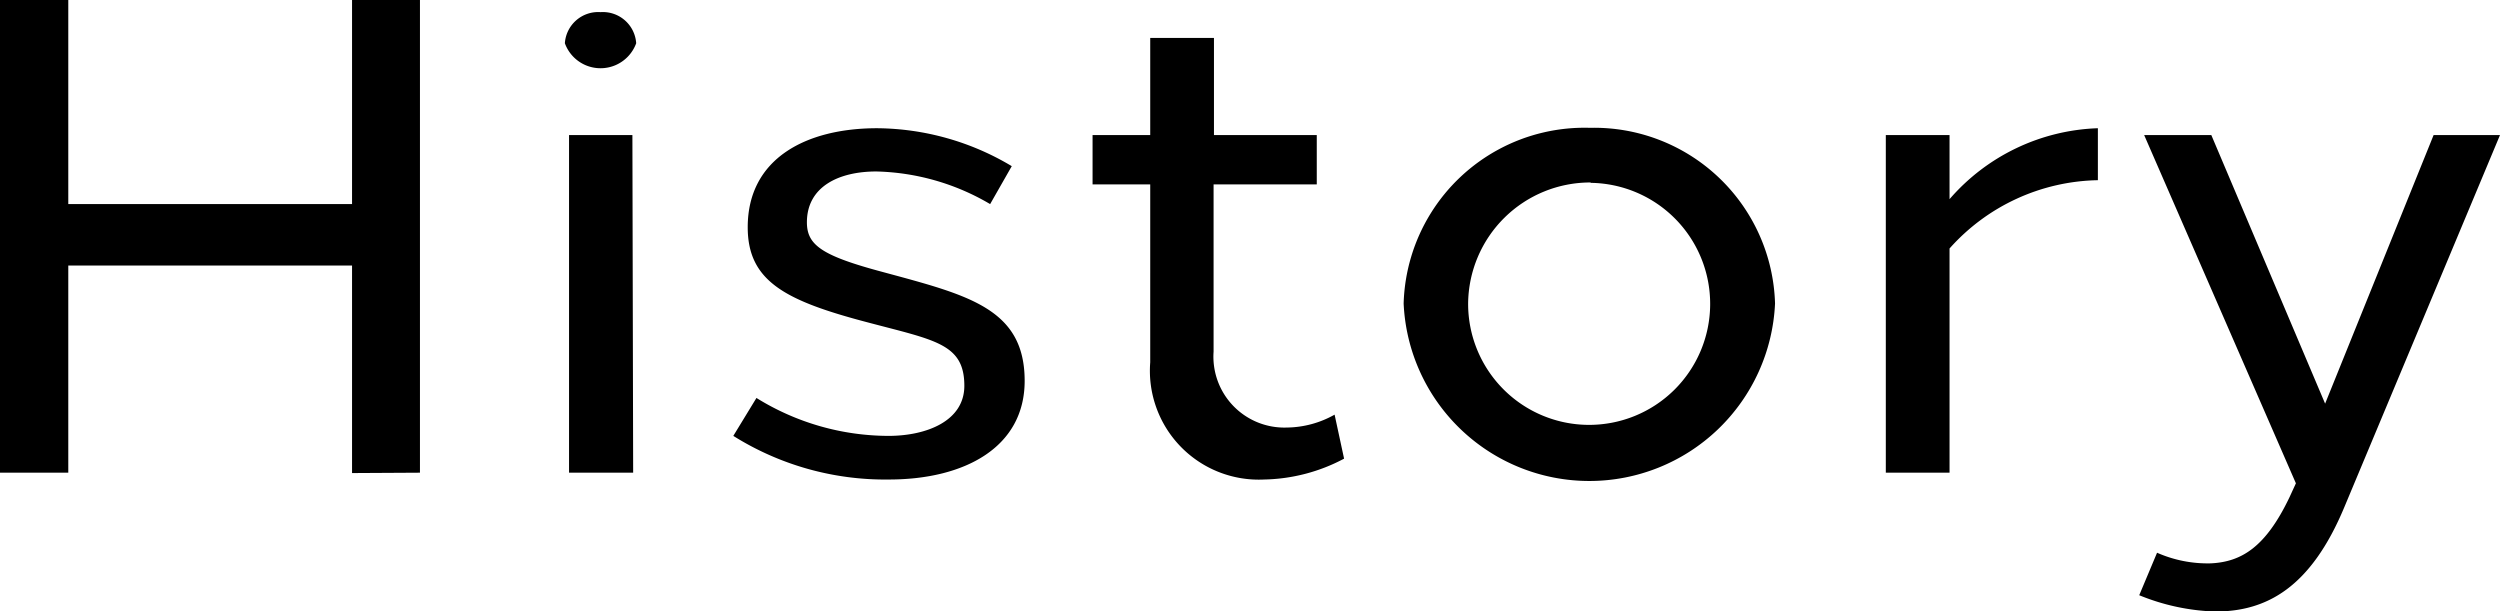 <svg xmlns="http://www.w3.org/2000/svg" width="65.9" height="16.11" viewBox="0 0 65.9 16.11"><title>txt_chapter-2_review-3h_place</title><g id="レイヤー_2" data-name="レイヤー 2"><g id="CONTENTS"><path d="M65.9,3.56H64.15l-2.86,7.08-3-7.08H56.52l4,9.18-.17.37c-.63,1.32-1.27,1.7-2.07,1.74a3.31,3.31,0,0,1-1.42-.28l-.47,1.12a5.74,5.74,0,0,0,2,.43c1.35,0,2.52-.62,3.41-2.76ZM55.3,3.38a5.41,5.41,0,0,0-3.91,1.87V3.56H49.71v8.9h1.68V6.55a5.36,5.36,0,0,1,3.91-1.8ZM41.93,4.82A3.19,3.19,0,1,1,38.7,8a3.22,3.22,0,0,1,3.23-3.19m0-1.44A4.77,4.77,0,0,0,37,8a4.9,4.9,0,0,0,9.79,0,4.77,4.77,0,0,0-4.9-4.63M32,3.56V1H30.32V3.56H28.8v1.3h1.52V9.55a2.87,2.87,0,0,0,3,3.09,4.66,4.66,0,0,0,2.11-.55l-.25-1.16a2.61,2.61,0,0,1-1.26.34,1.87,1.87,0,0,1-1.93-2V4.86h2.72V3.56Zm-8.88-.18c-1.86,0-3.41.79-3.41,2.61,0,1.43,1,1.94,3.17,2.51,1.77.47,2.54.56,2.54,1.67,0,.93-1,1.32-2,1.32a6.62,6.62,0,0,1-3.48-1l-.61,1a7.53,7.53,0,0,0,4.1,1.15c2,0,3.58-.85,3.58-2.6,0-1.91-1.49-2.26-3.74-2.87-1.61-.43-2-.71-2-1.31,0-.94.84-1.34,1.83-1.34a6.18,6.18,0,0,1,3,.86l.57-1A7,7,0,0,0,23.12,3.38Zm-6.45.18H15v8.9h1.69ZM15.83.32a.88.88,0,0,0-.94.82,1,1,0,0,0,1.88,0,.88.88,0,0,0-.94-.82M11.07,12.46V0H9.28V5.38H1.8V0H0V12.46H1.8V7H9.28v5.47Z"/></g></g></svg>
